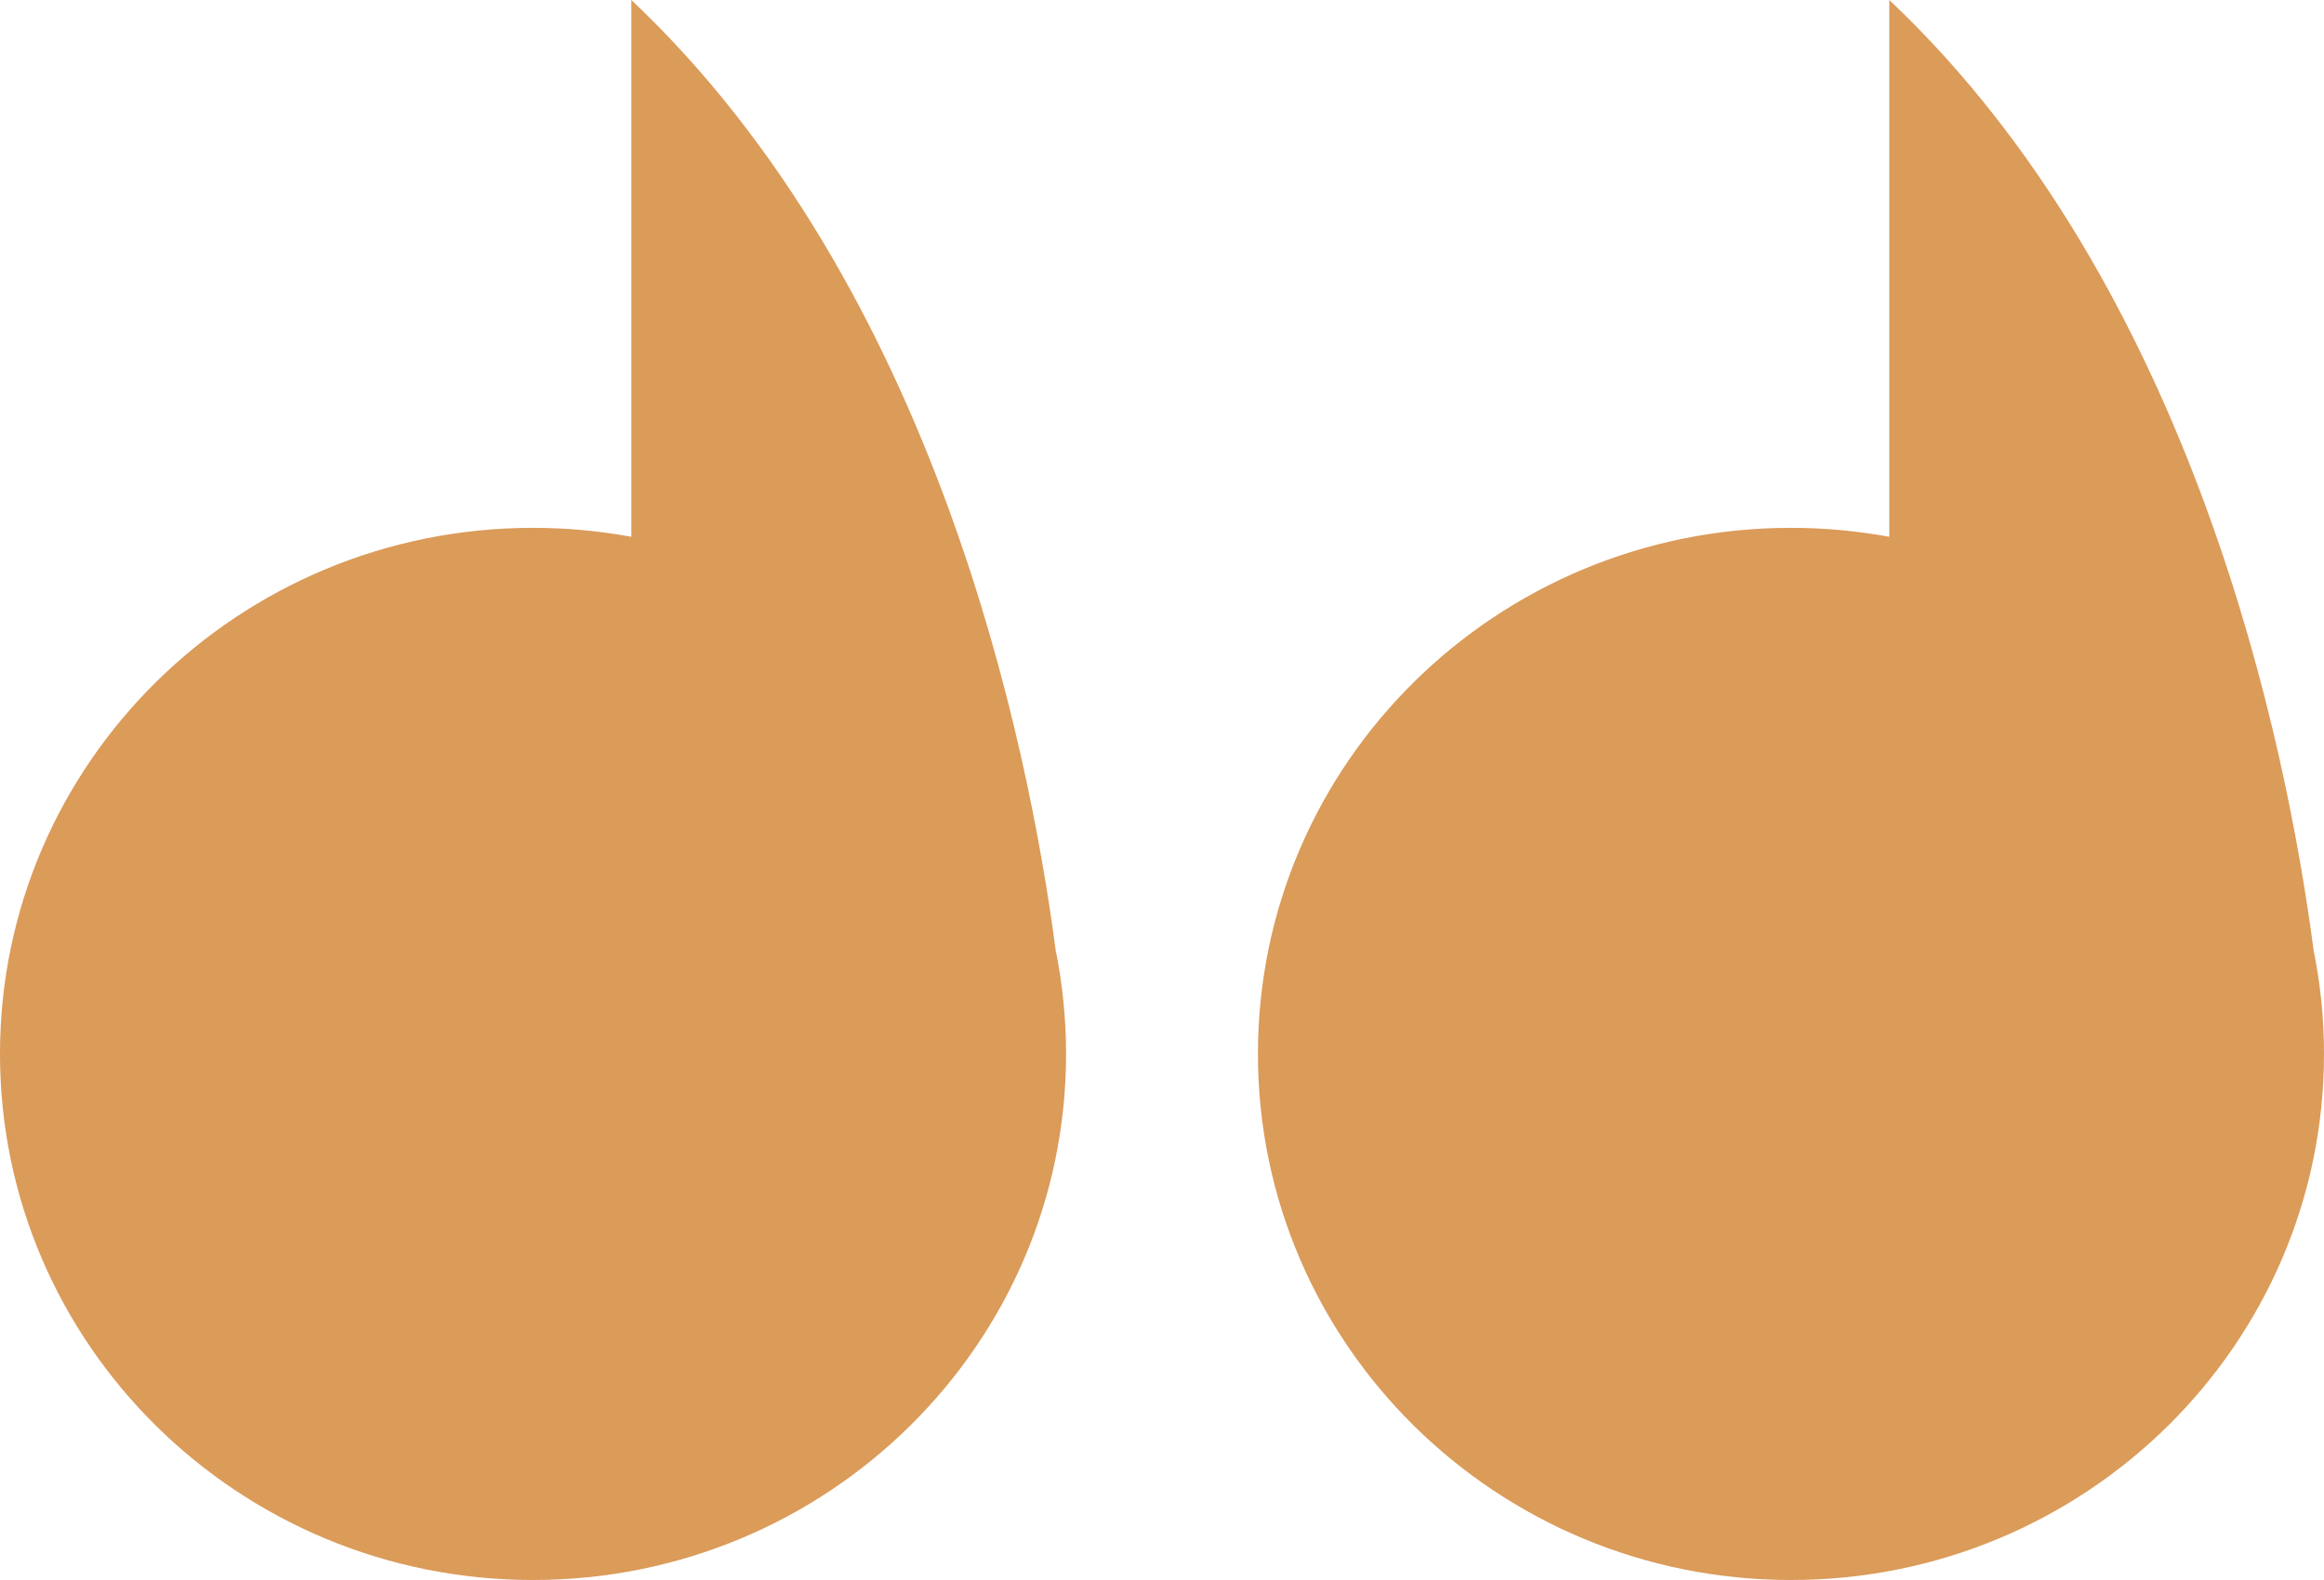 <svg xmlns="http://www.w3.org/2000/svg" width="75" height="51" viewBox="0 0 75 51" fill="none"><g clip-path="url(#clip0_588_794)"><path d="M17.202 51C7.702 51 0 43.397 0 34.019C0 24.64 7.702 17.038 17.202 17.038C18.286 17.038 19.346 17.138 20.375 17.327V0C30.217 9.293 33.201 24.075 34.067 30.661C34.287 31.747 34.404 32.869 34.404 34.019C34.404 43.397 26.702 51 17.202 51Z" fill="#DB9B59"></path><path d="M75 34.019C75 43.397 67.298 51 57.798 51C48.297 51 40.596 43.397 40.596 34.019C40.596 24.64 48.297 17.038 57.798 17.038C58.882 17.038 59.942 17.138 60.971 17.327V0C70.812 9.293 73.796 24.075 74.663 30.661C74.883 31.747 75 32.869 75 34.019Z" fill="#DB9B59"></path></g><defs><clipPath id="clip0_588_794"><rect width="75" height="51" fill="white" transform="matrix(1 0 0 -1 0 51)"></rect></clipPath></defs></svg>